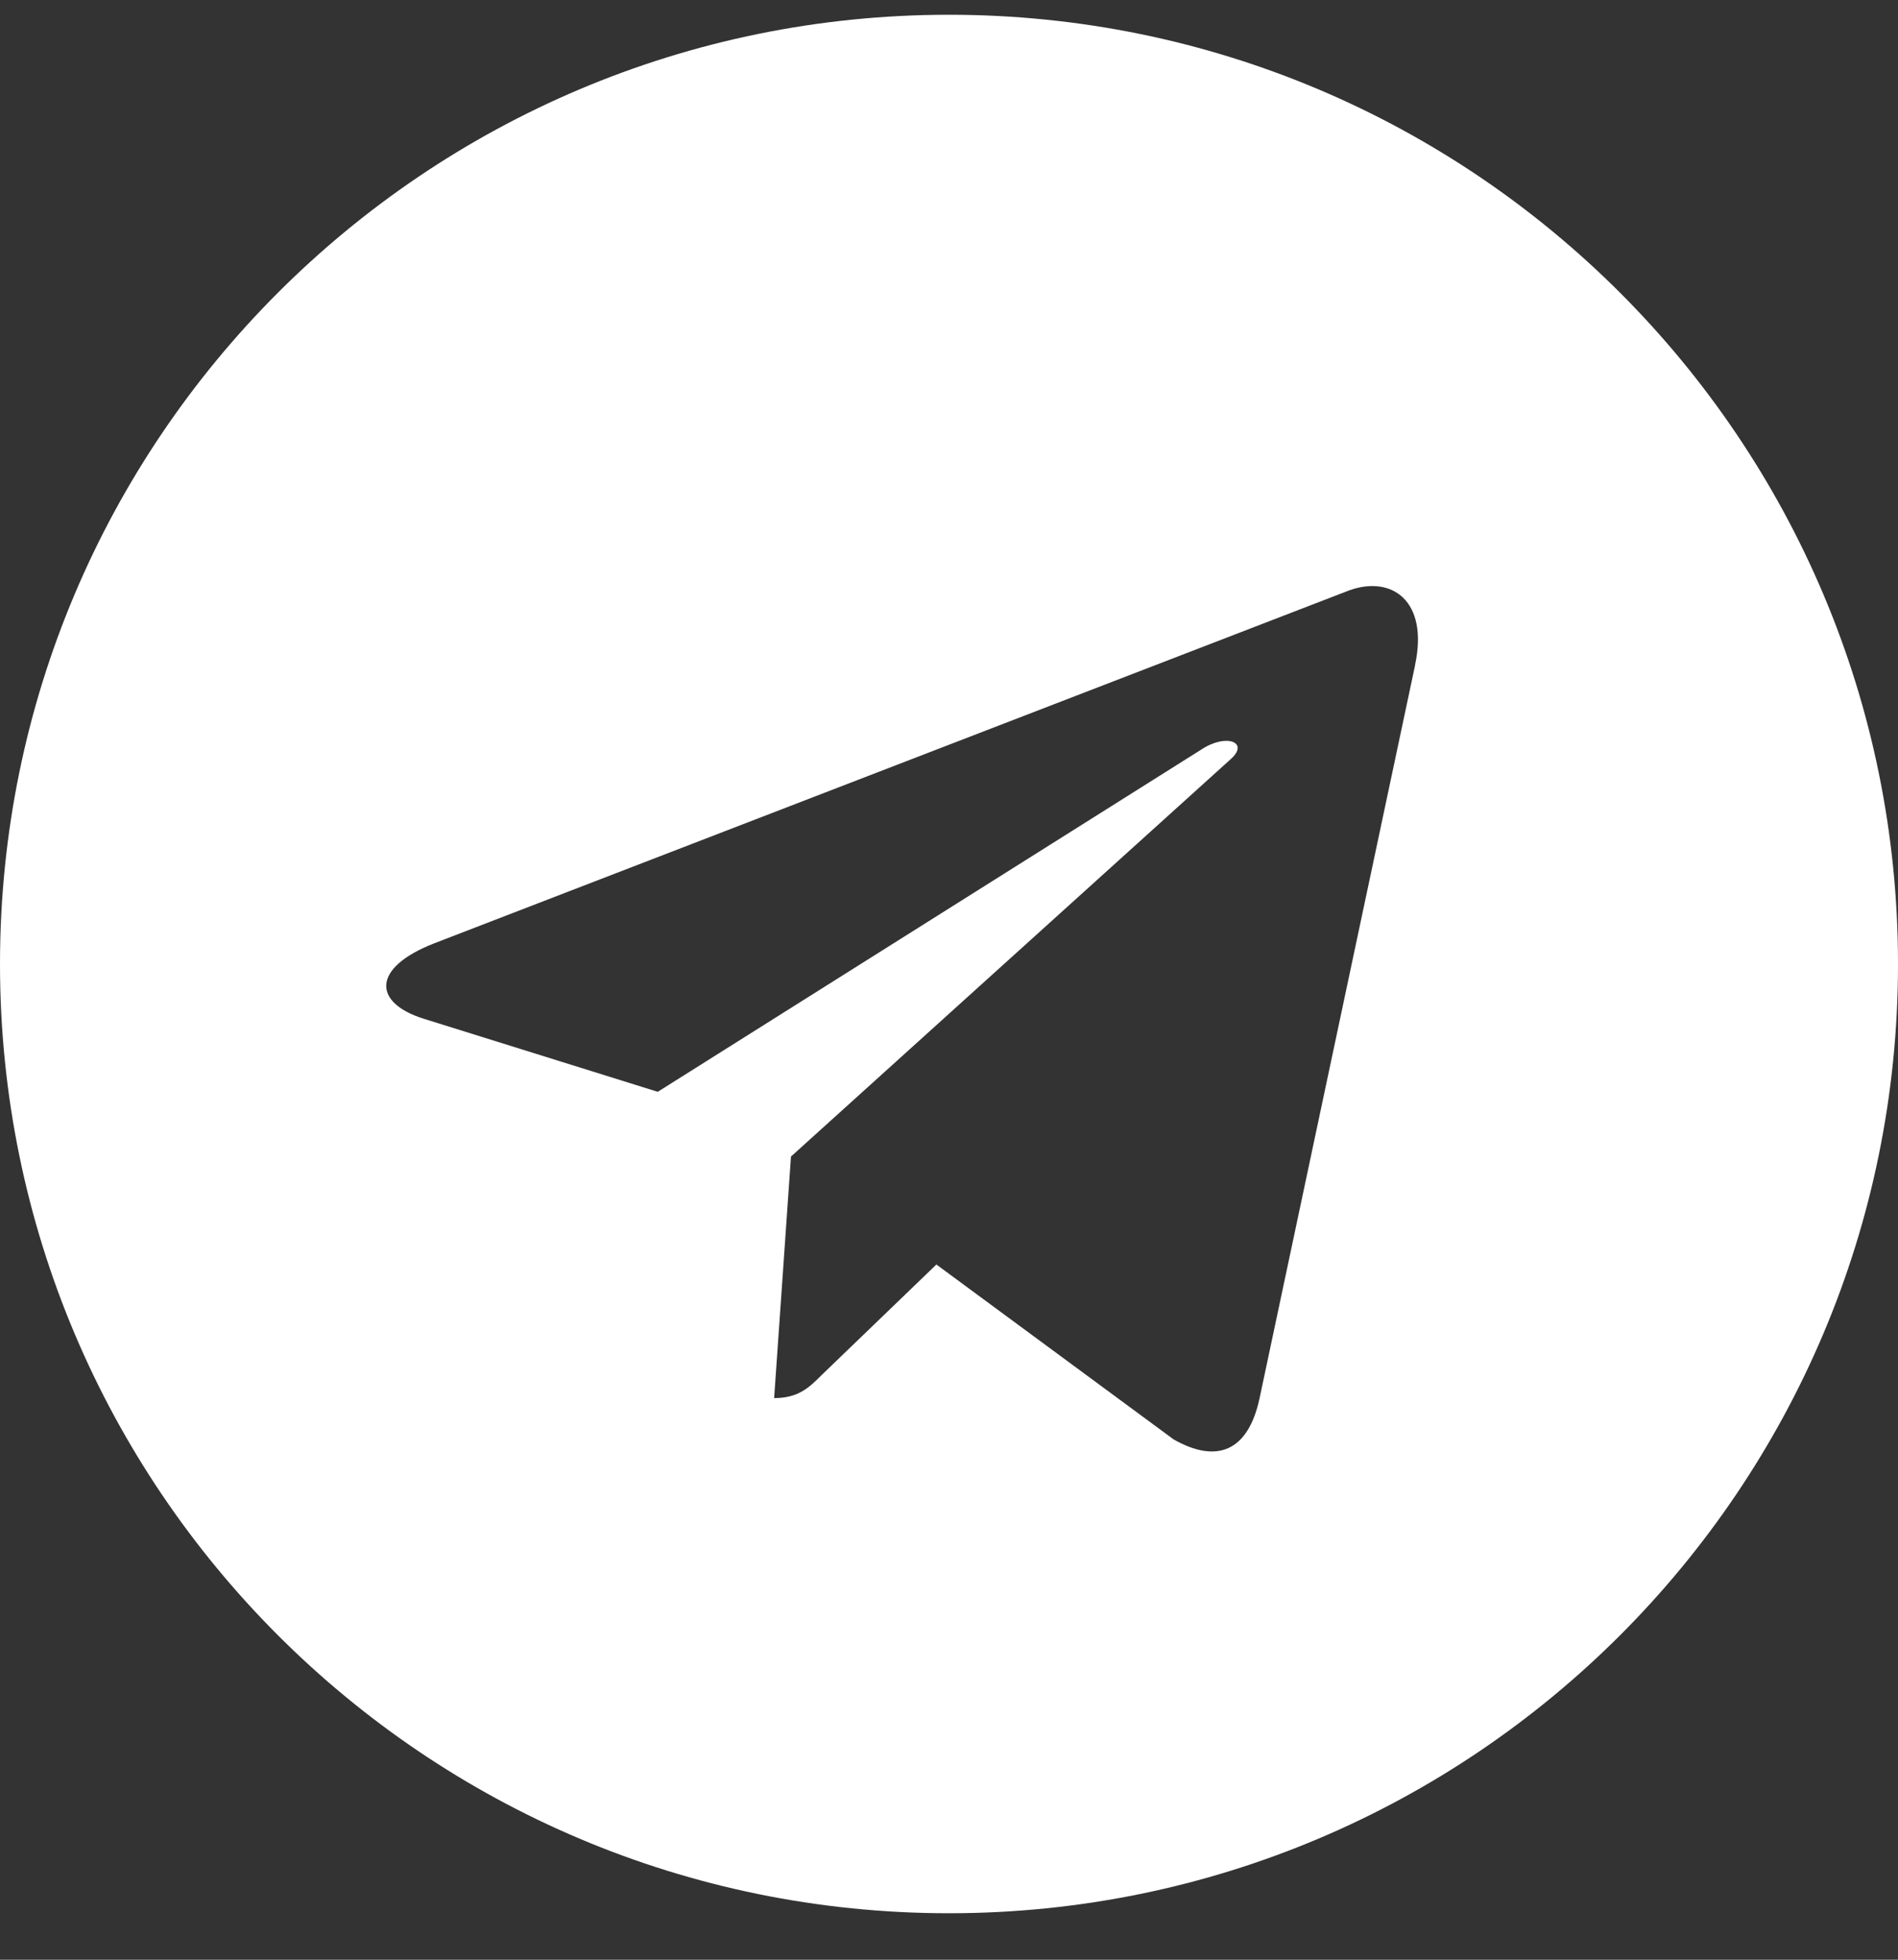 <?xml version="1.0" encoding="UTF-8"?> <svg xmlns="http://www.w3.org/2000/svg" width="31" height="32" viewBox="0 0 31 32" fill="none"><rect x="0" y="0" width="31" height="32" fill="#333333" stroke="none"/> <g clip-path="url(#clip0_111_504)"> <path d="M15.5 0.241C6.937 0.241 0 7.179 0 15.741C0 24.303 6.938 31.241 15.5 31.241C24.063 31.241 31 24.303 31 15.741C31 7.179 24.062 0.241 15.5 0.241ZM23.113 10.86L20.569 22.848C20.381 23.698 19.875 23.904 19.169 23.504L15.294 20.648L13.425 22.448C13.219 22.654 13.044 22.829 12.644 22.829L12.919 18.885L20.1 12.397C20.413 12.122 20.031 11.966 19.618 12.241L10.743 17.828L6.918 16.634C6.087 16.372 6.068 15.803 7.093 15.403L22.037 9.64C22.731 9.39 23.337 9.809 23.112 10.859L23.113 10.86Z" fill="white"></path> </g> <defs> <clipPath id="clip0_111_504"> <rect width="31" height="31" fill="white" transform="translate(0 0.241)"></rect> </clipPath> </defs> </svg> 